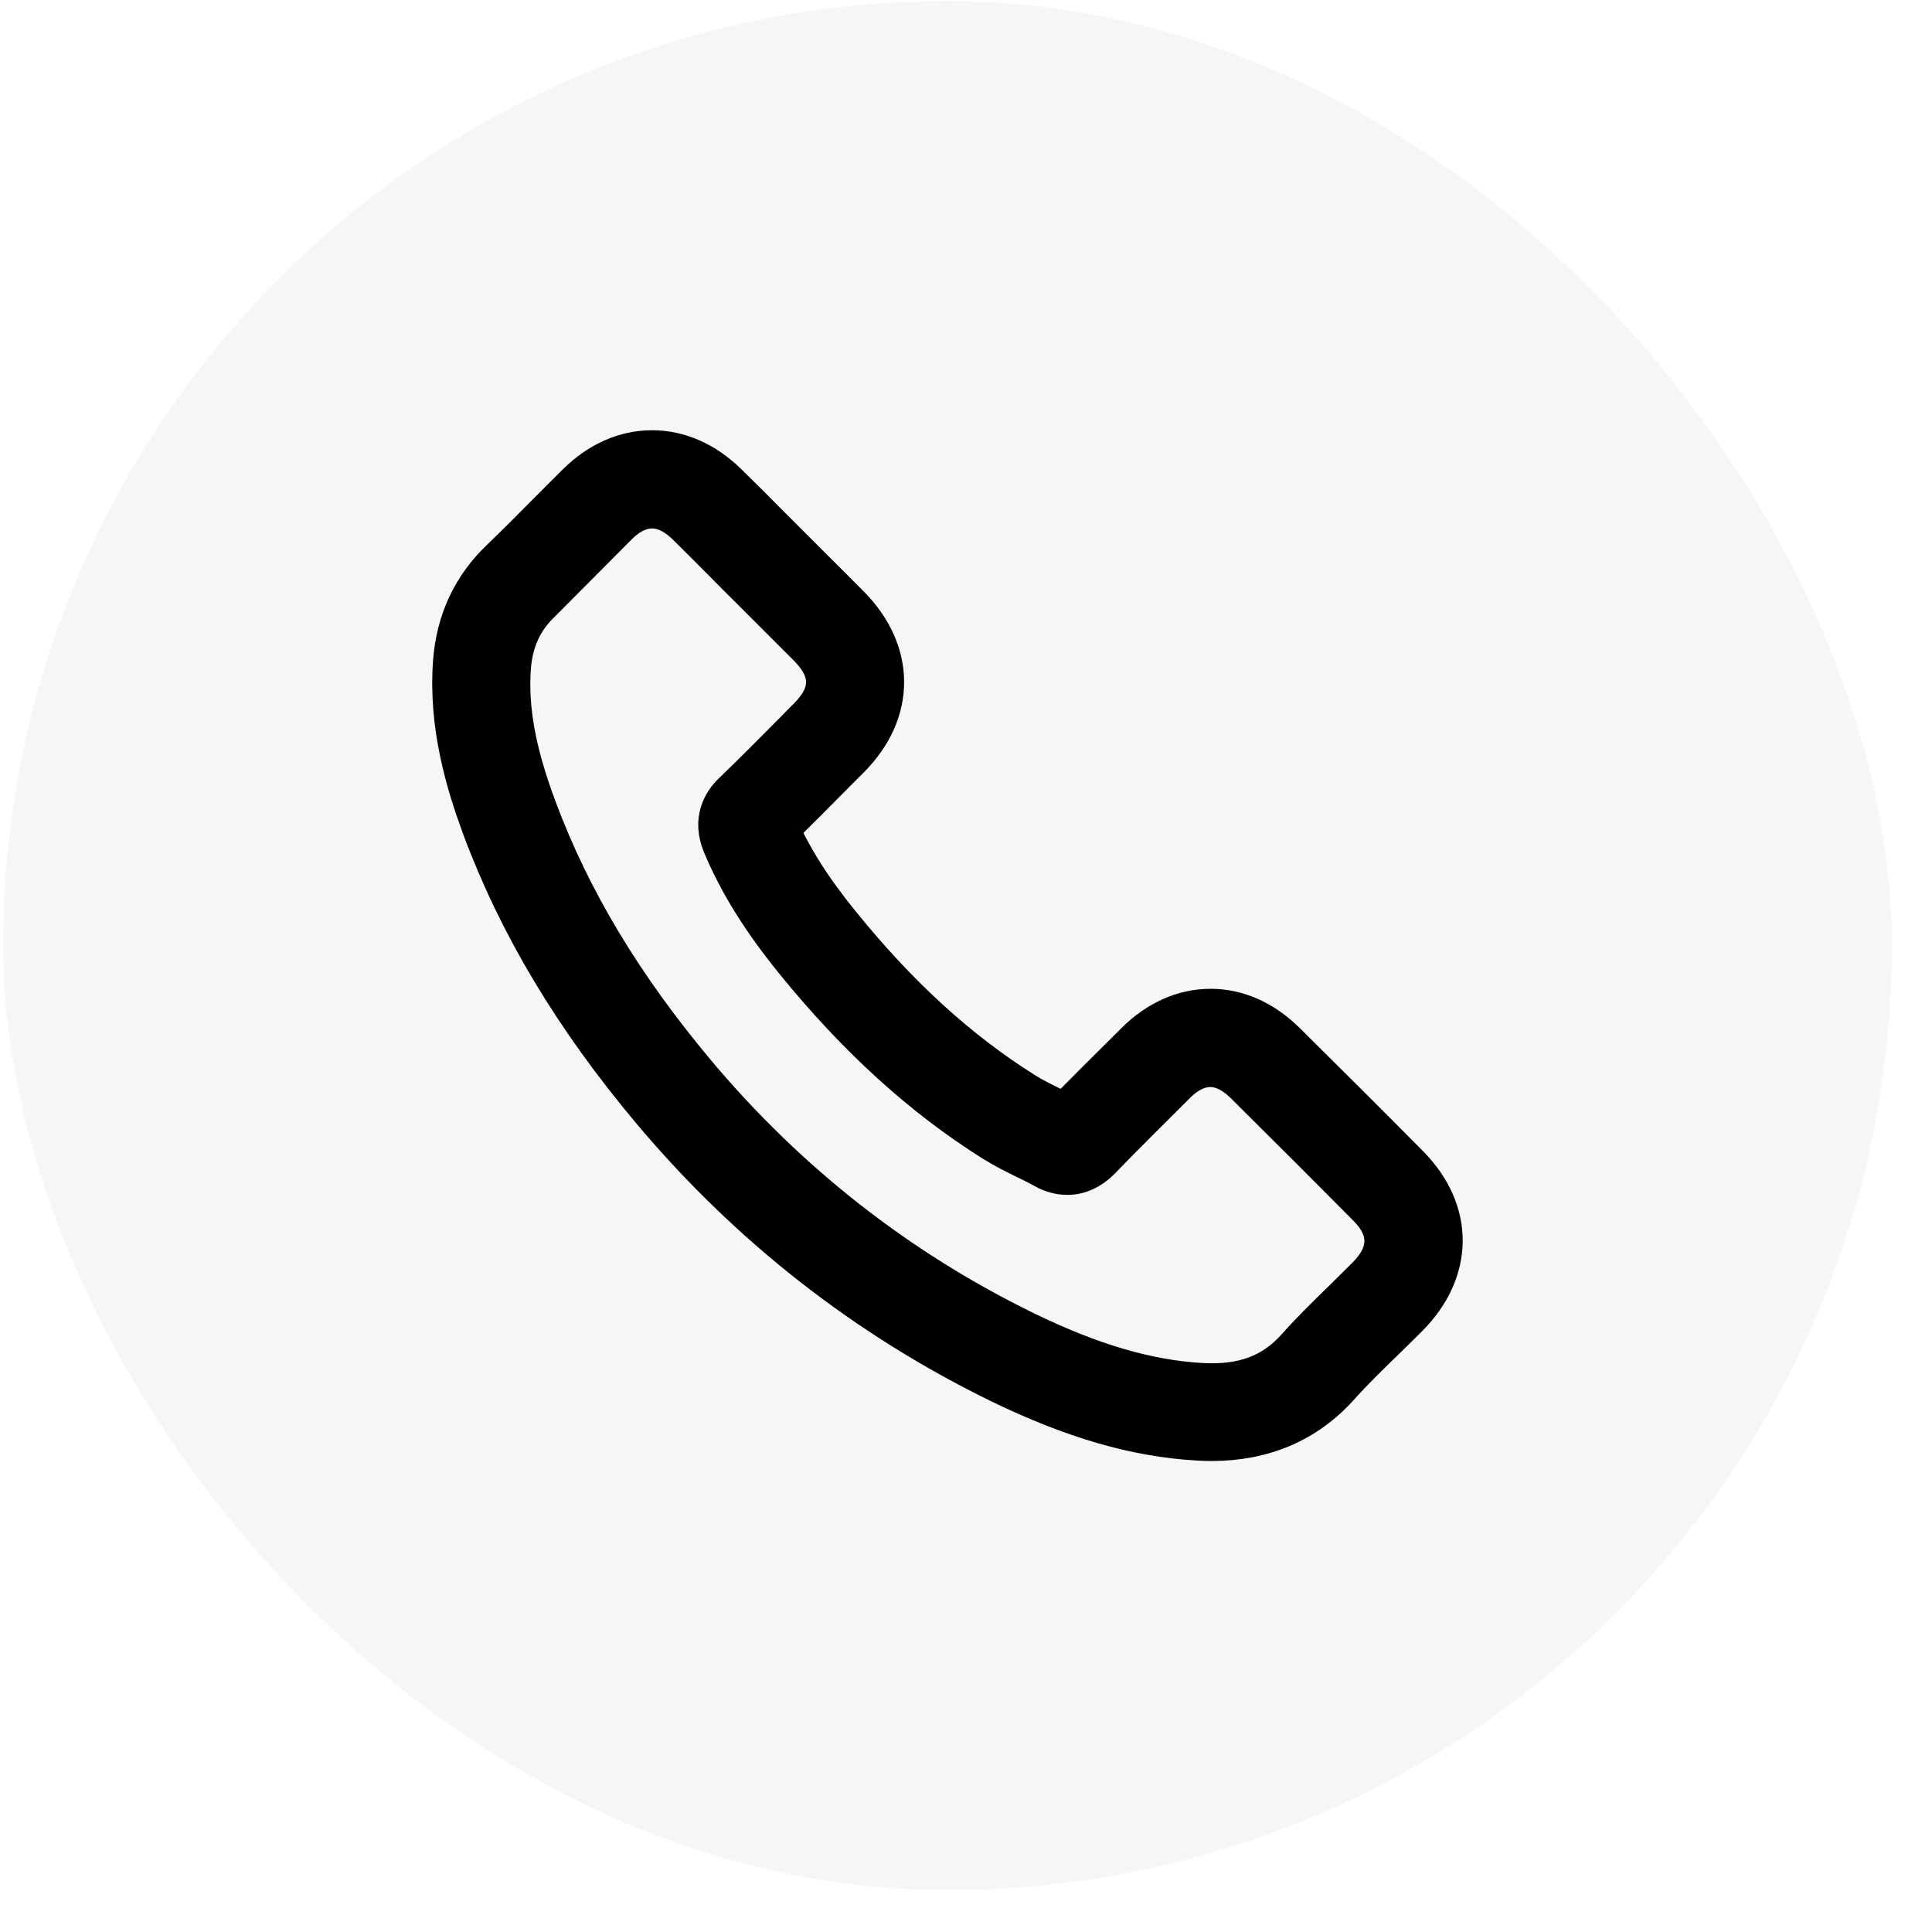 <svg width="45" height="45" viewBox="0 0 45 45" fill="none" xmlns="http://www.w3.org/2000/svg">
<rect x="0.073" y="0.025" width="43.991" height="44" rx="21.996" fill="#C1C1C1" fill-opacity="0.16"/>
<path d="M32.786 27.16C31.822 26.186 30.857 25.227 29.922 24.301C29.413 23.797 28.82 23.531 28.197 23.531C27.575 23.531 26.981 23.797 26.478 24.296L26.35 24.424C25.841 24.928 25.314 25.45 24.806 25.973C24.701 25.921 24.597 25.868 24.497 25.816C24.264 25.702 24.041 25.593 23.846 25.469C22.317 24.51 20.911 23.232 19.553 21.555C18.892 20.743 18.432 20.021 18.109 19.29C18.56 18.853 19.002 18.406 19.434 17.969C19.543 17.86 19.657 17.746 19.766 17.637C20.826 16.573 20.821 15.195 19.762 14.127C19.439 13.799 19.106 13.471 18.788 13.153C18.645 13.01 18.503 12.868 18.36 12.725C18.208 12.573 18.061 12.426 17.909 12.274C17.586 11.946 17.249 11.609 16.912 11.281C16.403 10.783 15.805 10.521 15.188 10.521C14.57 10.521 13.972 10.783 13.468 11.281C13.226 11.524 12.979 11.766 12.746 12.003C12.404 12.35 12.048 12.706 11.692 13.048C11.027 13.68 10.656 14.478 10.585 15.423C10.476 16.91 10.889 18.254 11.259 19.261C12.105 21.536 13.397 23.693 15.211 25.854C17.472 28.542 20.194 30.67 23.3 32.186C25.01 33.017 26.478 33.44 27.908 33.52C28.012 33.525 28.117 33.53 28.216 33.53C29.423 33.53 30.416 33.102 31.166 32.266C31.489 31.905 31.836 31.568 32.201 31.212C32.387 31.031 32.577 30.846 32.767 30.656C33.831 29.587 33.835 28.219 32.786 27.16ZM31.864 29.754C31.684 29.934 31.498 30.115 31.318 30.295C30.952 30.651 30.572 31.022 30.221 31.416C29.665 32.038 28.962 32.3 27.988 32.247C26.73 32.176 25.423 31.796 23.87 31.041C20.925 29.606 18.341 27.588 16.199 25.042C14.48 22.995 13.259 20.966 12.466 18.829C11.977 17.518 11.796 16.502 11.867 15.537C11.915 14.915 12.148 14.407 12.58 13.998C12.945 13.633 13.306 13.267 13.658 12.915C13.891 12.683 14.128 12.44 14.366 12.203C14.546 12.022 14.836 11.809 15.188 11.809C15.539 11.809 15.829 12.022 16.014 12.203C16.342 12.526 16.679 12.863 16.997 13.186C17.149 13.338 17.296 13.49 17.448 13.637C17.591 13.78 17.733 13.922 17.876 14.065C18.194 14.383 18.522 14.711 18.845 15.034C19.415 15.609 19.42 16.164 18.85 16.734C18.74 16.848 18.626 16.957 18.517 17.072C18.056 17.537 17.577 18.021 17.097 18.482C16.859 18.71 16.627 19.1 16.859 19.66C17.23 20.548 17.767 21.413 18.546 22.372C19.994 24.154 21.505 25.526 23.153 26.562C23.41 26.723 23.671 26.852 23.922 26.975C24.074 27.046 24.212 27.117 24.35 27.194C24.521 27.288 24.692 27.331 24.863 27.331C25.134 27.331 25.385 27.212 25.609 26.985C26.145 26.429 26.706 25.878 27.243 25.341L27.371 25.213C27.551 25.032 27.841 24.819 28.188 24.819C28.535 24.819 28.824 25.032 29.009 25.213C29.941 26.139 30.905 27.099 31.864 28.067C32.42 28.614 32.415 29.198 31.864 29.754Z" fill="black" stroke="black"/>
</svg>
